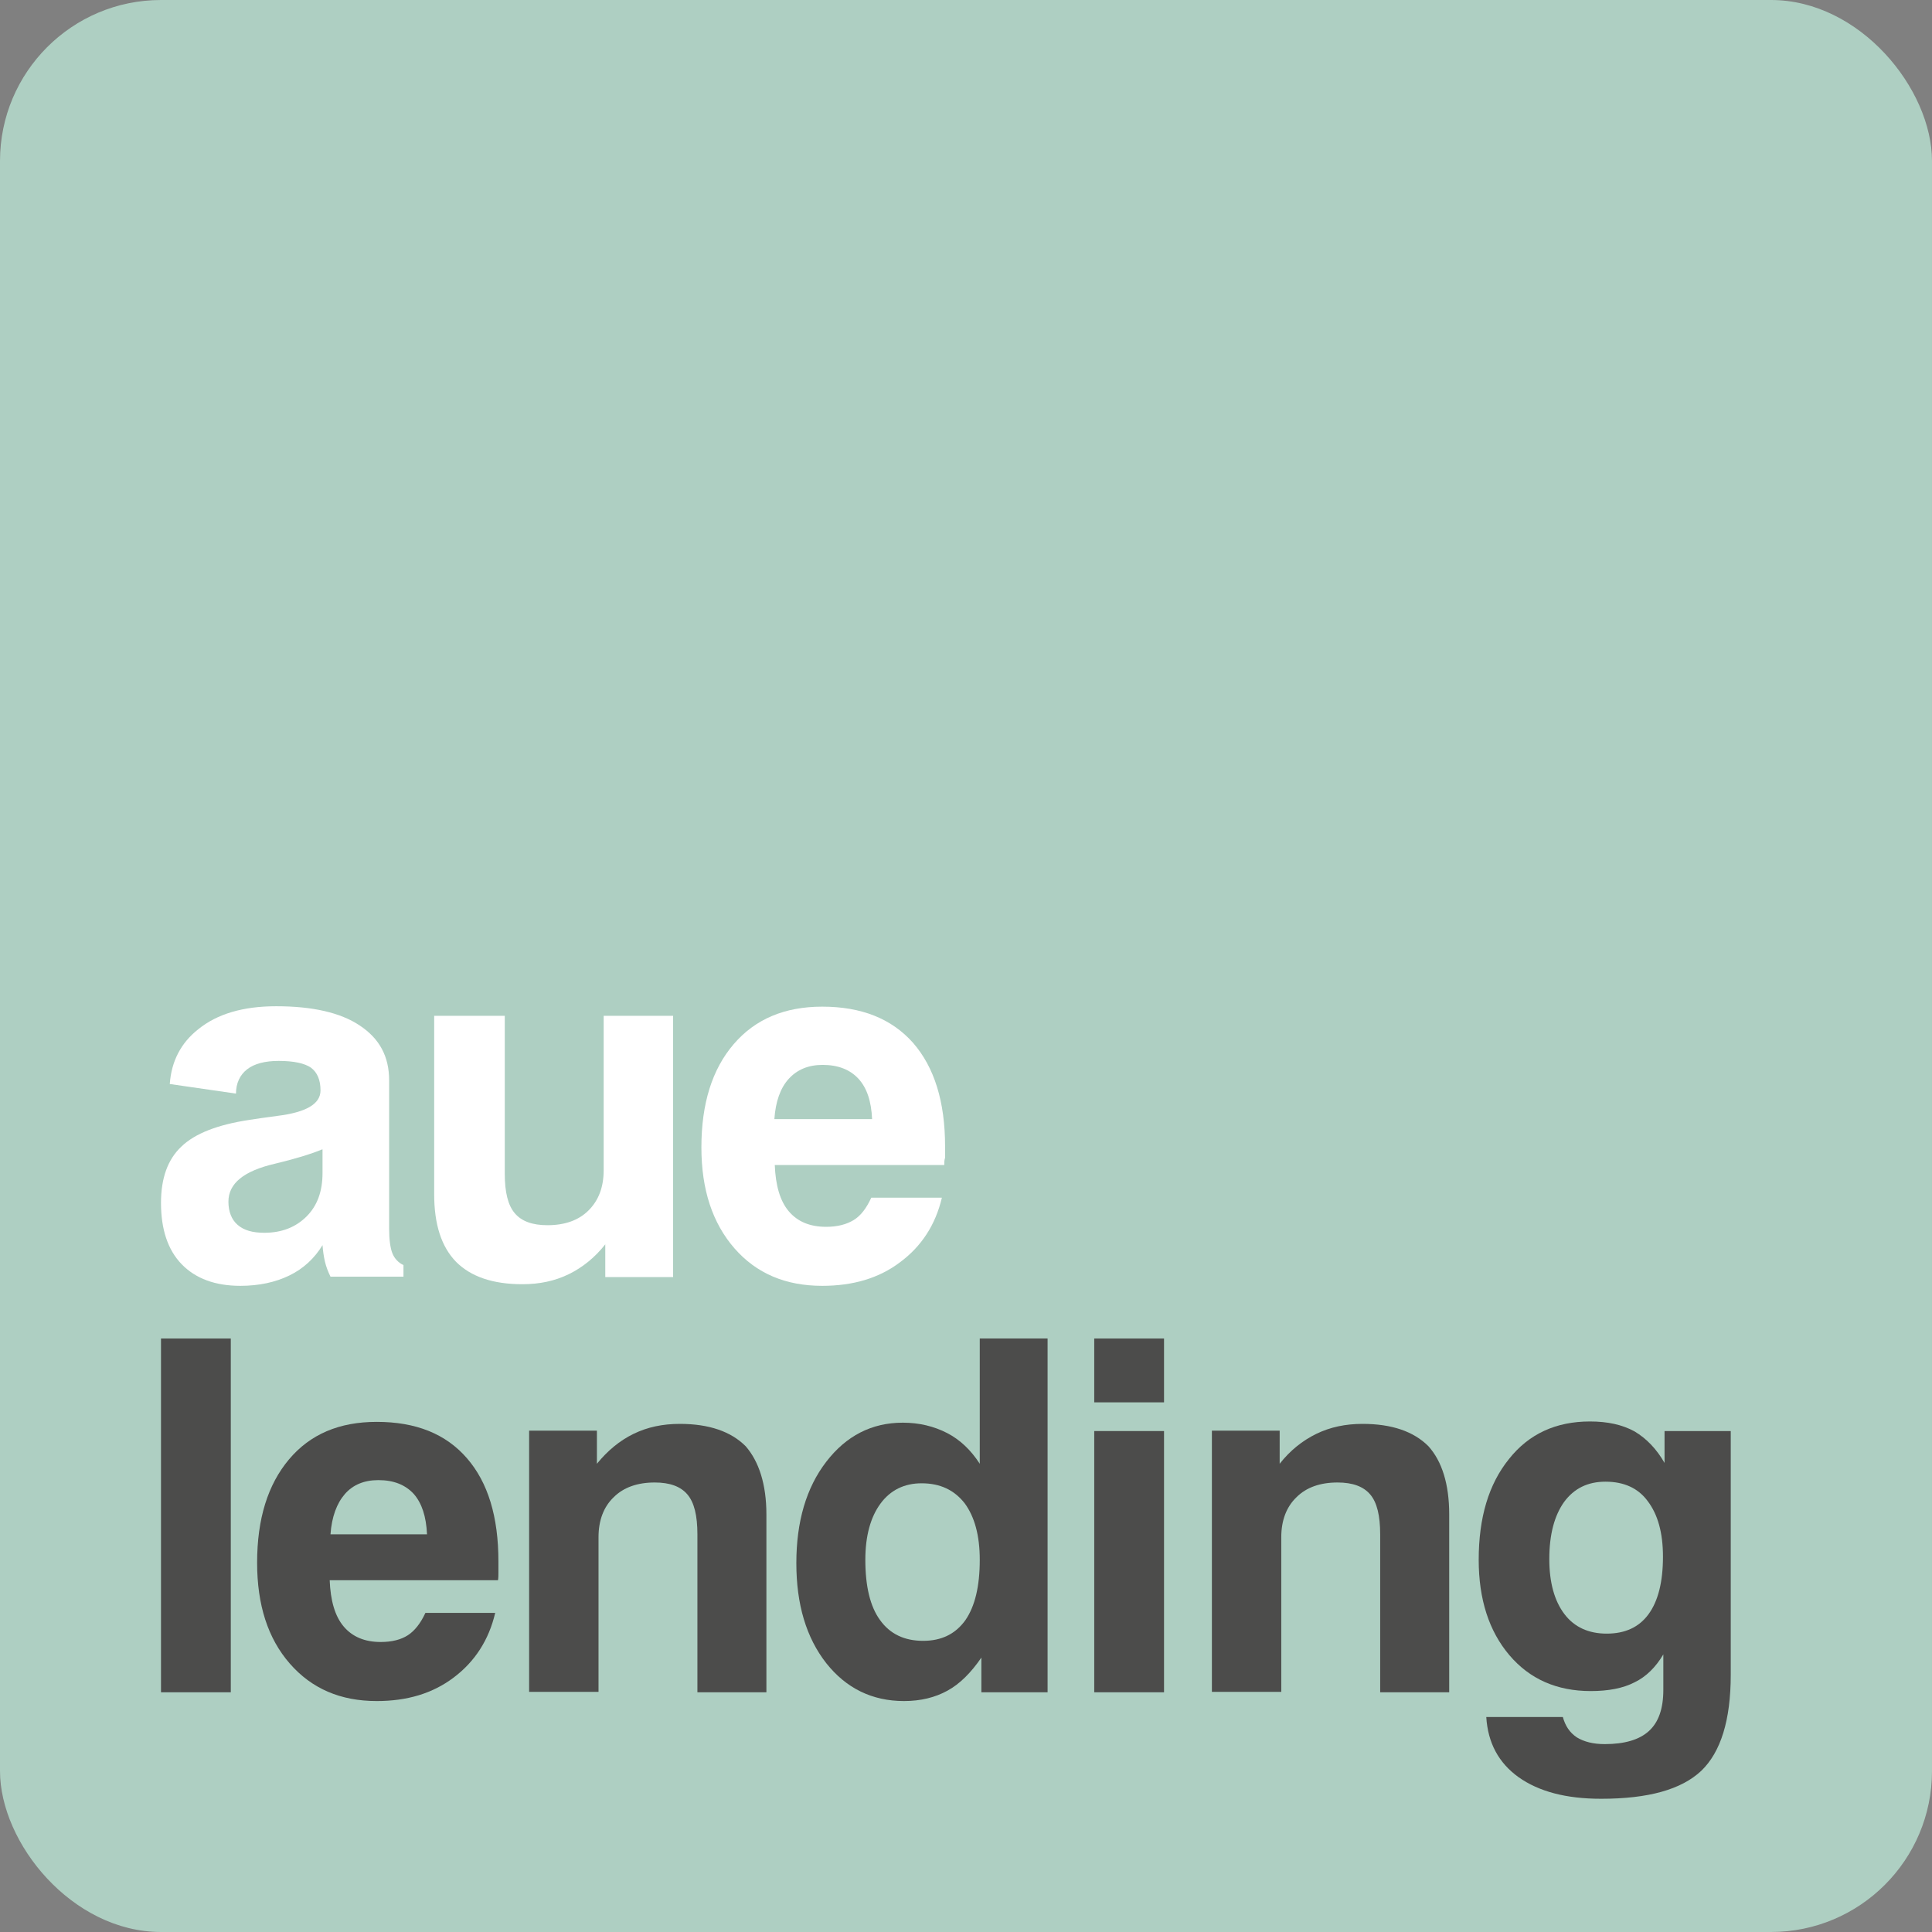 <?xml version="1.0" encoding="UTF-8"?> <svg xmlns="http://www.w3.org/2000/svg" width="48" height="48" viewBox="0 0 48 48" fill="none"><rect x="0" y="0" width="48" height="48" fill="#808080" stroke="none"/><rect width="48" height="48" rx="4" fill="#AECFC2"></rect><path d="M9.668 26.843V30.529C9.668 30.797 9.697 31.005 9.747 31.133C9.796 31.262 9.896 31.371 10.024 31.431V31.718H8.211C8.152 31.599 8.102 31.47 8.072 31.341C8.043 31.213 8.023 31.074 8.013 30.935C7.815 31.262 7.537 31.52 7.191 31.688C6.844 31.857 6.437 31.946 5.972 31.946C5.348 31.946 4.862 31.767 4.515 31.411C4.168 31.054 4 30.539 4 29.885C4 29.271 4.168 28.805 4.505 28.488C4.842 28.161 5.407 27.943 6.19 27.824C6.368 27.794 6.596 27.765 6.883 27.725C7.607 27.636 7.963 27.428 7.963 27.091C7.963 26.833 7.884 26.645 7.726 26.526C7.567 26.417 7.3 26.358 6.923 26.358C6.586 26.358 6.319 26.427 6.14 26.566C5.962 26.704 5.863 26.912 5.863 27.17L4.218 26.932C4.258 26.367 4.495 25.912 4.921 25.575C5.397 25.188 6.041 25 6.864 25C7.765 25 8.459 25.159 8.934 25.476C9.43 25.803 9.668 26.248 9.668 26.843ZM8.003 28.557C7.716 28.676 7.319 28.795 6.824 28.914C6.061 29.092 5.675 29.399 5.675 29.855C5.675 30.103 5.754 30.301 5.902 30.43C6.061 30.569 6.279 30.628 6.566 30.628C7.002 30.628 7.349 30.489 7.617 30.222C7.884 29.954 8.013 29.598 8.013 29.142V28.557H8.003Z" fill="white"></path><path d="M10.807 25.238H12.541V29.162C12.541 29.617 12.62 29.944 12.789 30.142C12.957 30.341 13.225 30.44 13.601 30.44C14.027 30.44 14.374 30.321 14.622 30.073C14.87 29.826 14.998 29.498 14.998 29.072V25.238H16.723V31.728H15.038V30.915C14.78 31.242 14.473 31.49 14.127 31.659C13.78 31.827 13.403 31.906 12.977 31.906C12.244 31.906 11.699 31.718 11.332 31.351C10.966 30.975 10.787 30.42 10.787 29.667V25.238H10.807Z" fill="white"></path><path d="M23.46 28.944H19.249C19.269 29.449 19.378 29.835 19.596 30.093C19.814 30.351 20.121 30.48 20.527 30.48C20.805 30.48 21.033 30.42 21.211 30.311C21.389 30.202 21.528 30.014 21.647 29.756H23.401C23.242 30.43 22.895 30.965 22.36 31.361C21.835 31.758 21.191 31.946 20.428 31.946C19.517 31.946 18.793 31.639 18.248 31.015C17.703 30.39 17.426 29.558 17.426 28.508C17.426 27.418 17.693 26.566 18.229 25.941C18.764 25.317 19.497 25.01 20.428 25.01C21.399 25.01 22.152 25.307 22.687 25.912C23.212 26.516 23.48 27.368 23.48 28.478C23.48 28.597 23.48 28.696 23.48 28.765C23.46 28.825 23.46 28.884 23.46 28.944ZM21.667 27.804C21.647 27.358 21.538 27.031 21.33 26.803C21.122 26.576 20.825 26.457 20.438 26.457C20.081 26.457 19.804 26.576 19.596 26.803C19.388 27.031 19.269 27.368 19.239 27.804H21.667Z" fill="white"></path><path d="M5.734 33.255H4V42.044H5.734V33.255Z" fill="#4C4C4B"></path><path d="M12.373 39.26H8.191C8.211 39.765 8.32 40.151 8.538 40.409C8.756 40.667 9.063 40.795 9.46 40.795C9.737 40.795 9.965 40.736 10.133 40.627C10.302 40.518 10.45 40.33 10.569 40.072H12.303C12.145 40.746 11.798 41.281 11.273 41.677C10.748 42.074 10.114 42.262 9.36 42.262C8.459 42.262 7.745 41.955 7.2 41.331C6.655 40.706 6.388 39.874 6.388 38.824C6.388 37.734 6.655 36.882 7.181 36.257C7.706 35.633 8.429 35.326 9.36 35.326C10.332 35.326 11.075 35.623 11.6 36.228C12.125 36.832 12.383 37.684 12.383 38.794C12.383 38.913 12.383 39.012 12.383 39.081C12.383 39.141 12.383 39.2 12.373 39.26ZM10.609 38.12C10.589 37.674 10.48 37.347 10.282 37.119C10.074 36.892 9.787 36.773 9.4 36.773C9.043 36.773 8.766 36.892 8.568 37.119C8.37 37.347 8.241 37.684 8.211 38.12H10.609Z" fill="#4C4C4B"></path><path d="M19.041 37.625V42.044H17.327V38.12C17.327 37.655 17.248 37.328 17.079 37.13C16.911 36.931 16.643 36.832 16.267 36.832C15.841 36.832 15.494 36.951 15.246 37.199C14.998 37.437 14.87 37.773 14.87 38.19V42.034H13.146V35.544H14.83V36.367C15.098 36.039 15.395 35.792 15.742 35.623C16.088 35.455 16.465 35.376 16.891 35.376C17.614 35.376 18.159 35.564 18.526 35.931C18.853 36.307 19.041 36.872 19.041 37.625Z" fill="#4C4C4B"></path><path d="M24.342 33.255H26.027V42.044H24.382V41.182C24.124 41.559 23.847 41.836 23.54 42.004C23.233 42.173 22.876 42.262 22.46 42.262C21.667 42.262 21.023 41.945 20.528 41.321C20.032 40.687 19.785 39.864 19.785 38.834C19.785 37.803 20.032 36.961 20.528 36.317C21.023 35.673 21.657 35.346 22.43 35.346C22.836 35.346 23.203 35.435 23.53 35.603C23.857 35.772 24.124 36.03 24.342 36.367V33.255ZM22.896 36.852C22.47 36.852 22.123 37.02 21.875 37.357C21.628 37.694 21.499 38.16 21.499 38.754C21.499 39.408 21.618 39.914 21.865 40.251C22.113 40.597 22.47 40.766 22.935 40.766C23.391 40.766 23.738 40.597 23.986 40.251C24.224 39.904 24.342 39.408 24.342 38.754C24.342 38.15 24.214 37.684 23.966 37.347C23.708 37.02 23.361 36.852 22.896 36.852Z" fill="#4C4C4B"></path><path d="M27.186 33.255H28.92V34.841H27.186V33.255ZM27.186 35.554H28.92V42.044H27.186V35.554Z" fill="#4C4C4B"></path><path d="M36.005 37.625V42.044H34.29V38.12C34.29 37.655 34.211 37.328 34.043 37.13C33.874 36.931 33.607 36.832 33.23 36.832C32.804 36.832 32.457 36.951 32.21 37.199C31.962 37.437 31.833 37.773 31.833 38.19V42.034H30.109V35.544H31.793V36.367C32.051 36.039 32.358 35.792 32.705 35.623C33.052 35.455 33.428 35.376 33.854 35.376C34.578 35.376 35.123 35.564 35.489 35.931C35.826 36.307 36.005 36.872 36.005 37.625Z" fill="#4C4C4B"></path><path d="M41.355 36.346V35.554H43V41.608C43 42.738 42.752 43.53 42.267 43.996C41.771 44.462 40.949 44.69 39.78 44.69C38.908 44.69 38.234 44.511 37.729 44.154C37.233 43.798 36.966 43.302 36.926 42.658H38.828C38.888 42.876 38.997 43.045 39.175 43.164C39.354 43.273 39.581 43.332 39.869 43.332C40.364 43.332 40.731 43.223 40.969 43.005C41.207 42.787 41.325 42.45 41.325 41.984V41.697V41.103C41.137 41.42 40.899 41.657 40.612 41.796C40.325 41.945 39.958 42.014 39.522 42.014C38.68 42.014 38.006 41.717 37.501 41.123C36.995 40.528 36.738 39.735 36.738 38.754C36.738 37.704 36.986 36.872 37.491 36.248C37.986 35.623 38.66 35.316 39.502 35.316C39.938 35.316 40.305 35.395 40.612 35.564C40.909 35.742 41.157 36 41.355 36.346ZM39.889 36.812C39.443 36.812 39.106 36.981 38.858 37.318C38.62 37.654 38.492 38.12 38.492 38.734C38.492 39.319 38.62 39.775 38.868 40.102C39.116 40.429 39.472 40.587 39.918 40.587C40.374 40.587 40.721 40.429 40.959 40.102C41.197 39.775 41.316 39.299 41.316 38.675C41.316 38.081 41.187 37.625 40.939 37.298C40.701 36.971 40.344 36.812 39.889 36.812Z" fill="#4C4C4B"></path></svg> 
